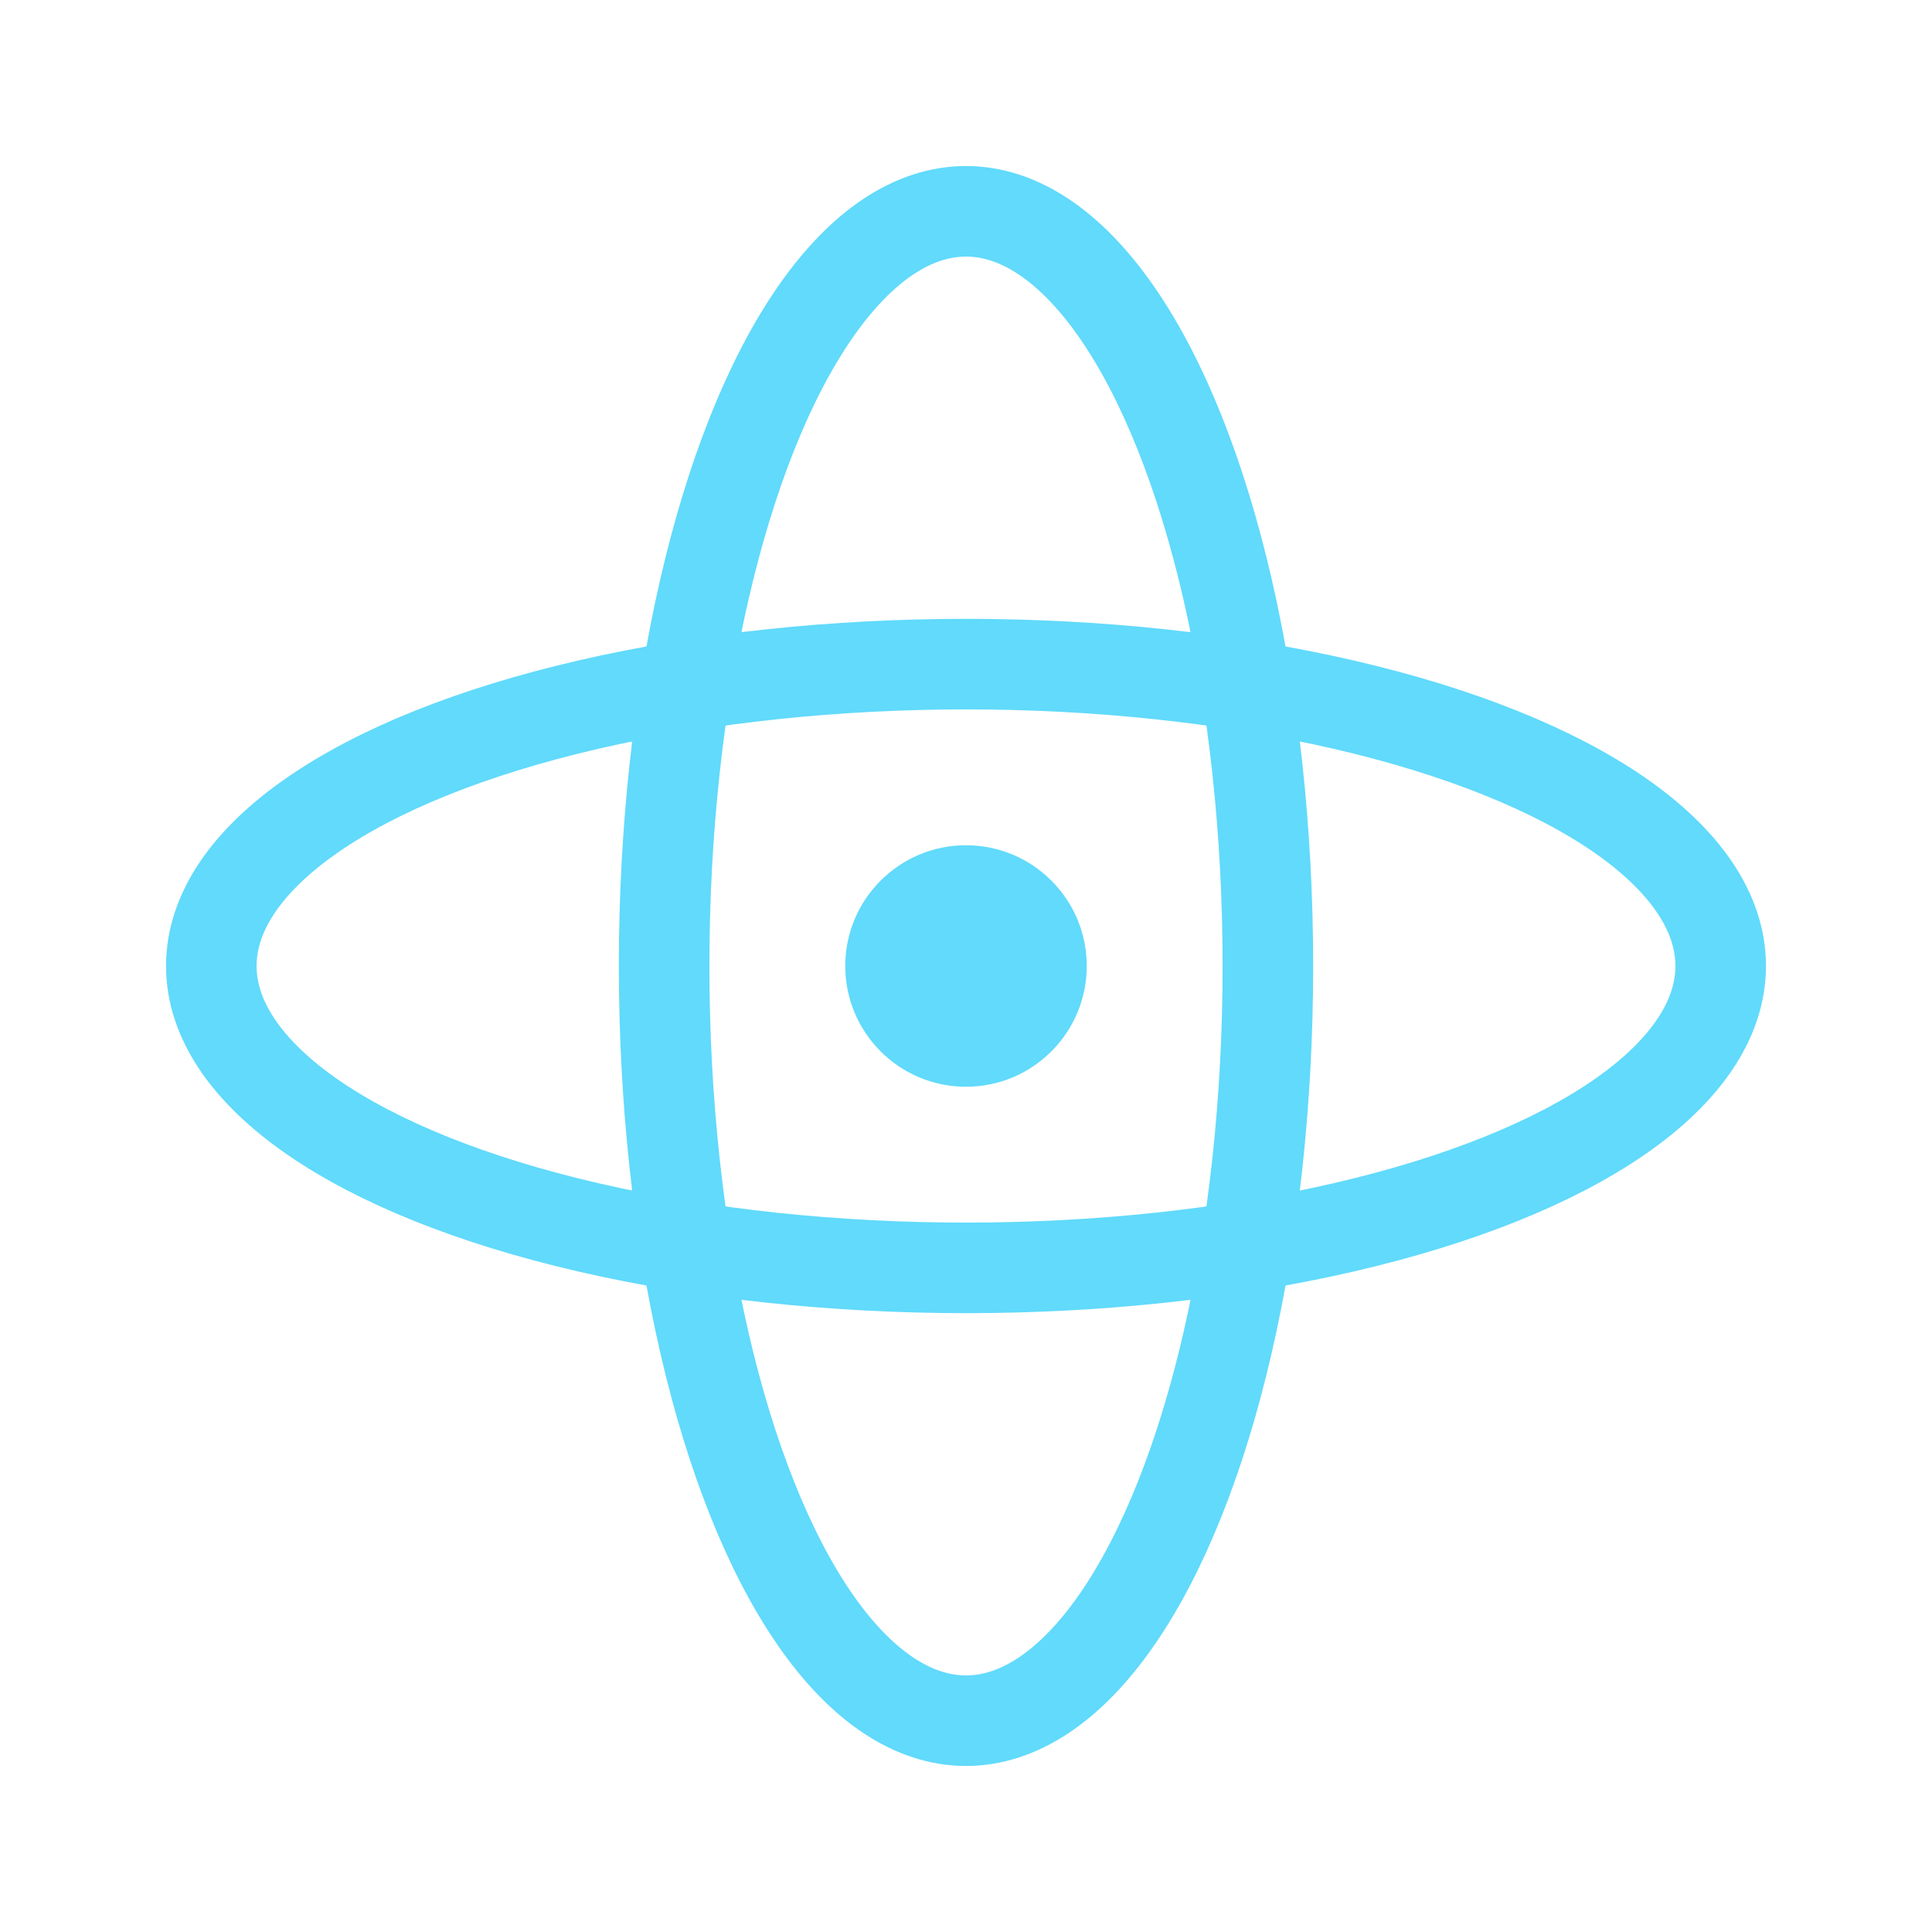 <svg xmlns="http://www.w3.org/2000/svg" viewBox="0 0 128 128">
<circle cx="64" cy="64" r="8" fill="#61DAFB"/>
<ellipse cx="64" cy="64" rx="50" ry="20" fill="none" stroke="#61DAFB" stroke-width="6"/>
<ellipse cx="64" cy="64" rx="20" ry="50" fill="none" stroke="#61DAFB" stroke-width="6"/>
</svg>